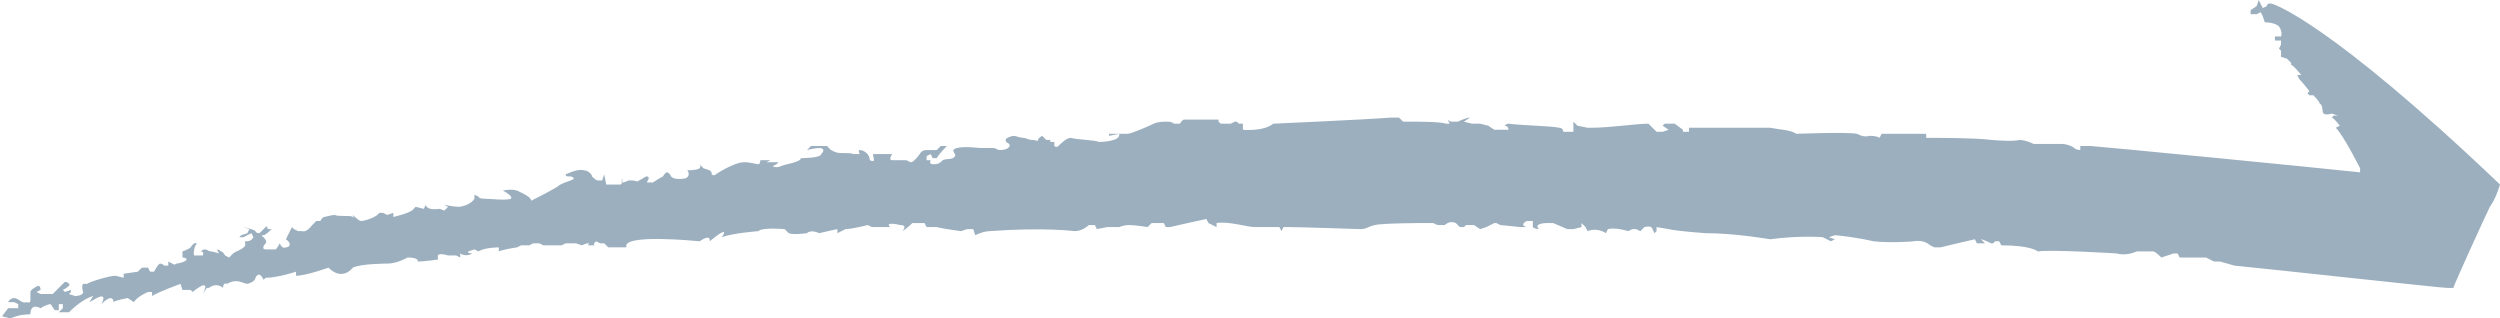 <?xml version="1.0" encoding="utf-8"?>
<!-- Generator: Adobe Illustrator 22.0.1, SVG Export Plug-In . SVG Version: 6.00 Build 0)  -->
<svg version="1.1" id="Calque_1" xmlns="http://www.w3.org/2000/svg" xmlns:xlink="http://www.w3.org/1999/xlink" x="0px" y="0px"
	 viewBox="0 0 123.3 15.7" style="enable-background:new 0 0 123.3 15.7;" xml:space="preserve">
<style type="text/css">
	.st0{clip-path:url(#SVGID_2_);fill:#9BAFBF;}
</style>
<g>
	<defs>
		<rect id="SVGID_1_" y="0" width="123.3" height="15.7"/>
	</defs>
	<clipPath id="SVGID_2_">
		<use xlink:href="#SVGID_1_"  style="overflow:visible;"/>
	</clipPath>
	<path class="st0" d="M0.1,15.6l0.3-0.4l0.5,0v-0.2l-0.2-0.1l-0.3,0c0,0,0.1-0.2,0.3-0.2c0.2,0,0.4,0.3,0.6,0.2c0,0,0.2,0.1,0.2-0.1
		c0-0.2,0-0.3,0-0.4c0-0.1,0.3-0.3,0.4-0.3C2,14.1,2,14.3,2,14.3l-0.2,0.1L2,14.5c0,0,0.1,0,0.2,0c0.1,0,0.4,0,0.4,0
		s0.5-0.5,0.6-0.6c0.1,0,0.3,0.1,0.2,0.2c-0.1,0.1-0.3,0.2-0.3,0.2l0.1,0.1l0.3-0.1v0.1l-0.1,0.1l0.3,0.1c0,0,0.4,0,0.4-0.2
		C4,14.1,4.1,14,4.1,14s0.1,0,0.2,0c0.1-0.1,1.1-0.4,1.4-0.4l0.4,0.1l0-0.2l0.7-0.1l0.2-0.2l0.3,0l0.1,0.2h0.2c0,0,0.2-0.4,0.3-0.4
		c0.1,0,0.2,0.1,0.2,0.1h0.2l0-0.2l0.2,0.1c0,0,0.1,0.1,0.2,0c0.1,0,0.5-0.1,0.5-0.2c0-0.1-0.2-0.1-0.2-0.1l0-0.1l0-0.2
		c0,0,0.3-0.1,0.4-0.2C9.6,11.9,9.7,12,9.7,12l-0.1,0.2c0,0-0.1,0.4,0,0.4c0.1,0,0.4,0,0.4,0s0.1-0.2-0.1-0.2c0,0,0.1-0.1,0.2-0.1
		c0.1,0,0.2,0.1,0.3,0.1c0.1,0,0.4,0.1,0.4,0.1l-0.1-0.2c0,0,0.1,0,0.2,0.1c0.1,0,0.2,0.2,0.2,0.2l0.2,0.1c0,0,0.1-0.1,0.2-0.2
		c0.1-0.1,0.5-0.2,0.6-0.4c0-0.2-0.1-0.2,0.1-0.2c0.2,0,0.3-0.2,0.3-0.2l-0.1-0.2l-0.4,0.2l-0.2,0l0.1-0.1l0.3-0.1l0.1-0.2L12,11.2
		c0,0,0.5,0.1,0.6,0.2c0,0.1,0.2,0.1,0.2,0.1s0.2-0.2,0.3-0.3c0.1-0.1,0.1,0.1,0.1,0.1h0.2c0,0-0.3,0.3-0.4,0.3c-0.2,0,0,0.1,0,0.1
		s0.2,0.2,0.1,0.3c-0.1,0.1-0.2,0.3,0,0.3c0.1,0,0.4,0,0.5,0c0.1-0.1,0.2-0.3,0.2-0.3s0.1,0.3,0.3,0.2c0.2,0,0.3-0.2,0-0.4
		c0,0,0.2-0.4,0.3-0.6l0.1,0.1l0.2,0.1l0.2,0c0,0,0.2,0.1,0.5-0.3l0.2-0.2l0.2,0c0,0,0.1-0.2,0.2-0.2c0,0,0.4-0.1,0.5-0.1
		c0.2,0.1,0.8,0,0.9,0.1c0.1,0.1,0-0.1,0-0.1s0.3,0.3,0.4,0.3c0.2,0,0.8-0.2,0.9-0.4l0.2,0l0.2,0.1l0.3-0.1l0,0.2c0,0,0.9-0.2,1-0.4
		l0.1-0.1l0.4,0.1l0.1-0.2c0,0,0,0.3,0.7,0.2c0,0,0.2,0.1,0.3,0.1h-0.1l0.2-0.2l-0.2-0.1c0,0,0.5,0.1,0.7,0.1c0.3,0,0.7-0.2,0.8-0.4
		l0-0.2l0.2,0.1c0,0,0,0.1,0.3,0.1c0.2,0,1.1,0.1,1.3,0c0.1-0.1-0.2-0.3-0.4-0.4c0,0,0.4-0.1,0.7,0c0.2,0.1,0.7,0.3,0.7,0.5
		c0,0,1-0.5,1.3-0.7c0.2-0.2,0.8-0.3,0.8-0.4c-0.1-0.2-0.4,0-0.4-0.2c0,0,0.6-0.3,0.9-0.2c0.2,0,0.4,0.2,0.4,0.3
		c0.1,0.1,0.2,0.2,0.3,0.2c0.1,0,0.2,0,0.2,0l0.1-0.3l0.1,0.5c0,0,0.6,0,0.7,0c0.1,0,0.1-0.3,0.1-0.3S30.6,9,30.7,9
		C30.8,9,31,8.9,31,8.9s0.1,0,0.2,0c0.1,0,0.3,0.1,0.3,0c0.1,0,0.3-0.2,0.4-0.2c0.1,0,0.1,0.1,0.1,0.1l-0.1,0.2l0.3,0
		c0,0,0.3-0.2,0.5-0.3c0,0,0.1-0.2,0.2-0.2c0.1,0,0.2,0.2,0.2,0.2s0.1,0.2,0.7,0.1c0,0,0.3-0.1,0.1-0.4c0,0,0.5,0,0.6-0.1
		c0.1-0.1,0-0.2,0-0.2l0.2,0.2L35,8.4l0.1,0.1l0,0.1c0,0,0.1,0.1,0.2,0C35.3,8.6,36.2,8,36.7,8c0.3,0,0.6,0.1,0.7,0.1
		c0.1,0,0.1-0.2,0.1-0.2l0.2,0l0.3,0L37.8,8H38l0.4,0l-0.1,0.1l-0.2,0.1c0,0,0.2,0.1,0.4,0s1-0.2,1-0.4c0,0,1,0,1-0.2
		c0.2-0.2,0.1-0.3-0.1-0.3c-0.2,0-0.6,0.1-0.6,0.1L40,7.2c0,0,0.5,0,0.8,0c0,0,0.1,0.2,0.4,0.3c0.2,0.1,0.7,0,0.9,0.1
		c0.2,0,0.3,0,0.3,0s-0.1-0.2,0-0.2c0.2,0,0.5,0.2,0.5,0.5c0,0,0.2,0.1,0.2,0c0-0.2-0.1-0.3,0-0.3c0.1,0,0.3,0,0.6,0h0.4L44,7.6
		c0,0-0.2,0.3,0,0.3h0.7c0,0,0.2,0.1,0.2,0.1c0.1,0,0.1,0,0.3-0.2c0.2-0.2,0.2-0.4,0.5-0.4c0.2,0,0.5,0,0.5,0l0.2-0.2h0.3
		c0,0-0.4,0.4-0.5,0.6h-0.2l-0.1-0.2l-0.2,0.1v0.2l0.2,0c0,0-0.1,0.2,0.1,0.2c0.2,0,0.3,0,0.5-0.2c0.2-0.1,0.5,0,0.6-0.2
		c0.1-0.1-0.3-0.3,0.1-0.4c0.4-0.1,1,0,1.2,0c0.3,0,0.5,0,0.6,0c0.1,0,0.2,0.1,0.3,0.1c0.1,0,0.4,0,0.5-0.2c0-0.2-0.2-0.1-0.2-0.3
		c0-0.1,0.3-0.2,0.4-0.2s0.3,0.1,0.5,0.1c0.1,0,0.2,0.1,0.4,0.1c0.2,0,0.3,0.1,0.3,0c0-0.1,0.2-0.2,0.2-0.2l0.2,0.2l0.2,0L51.8,7
		h0.2L52,7.2c0,0,0.1,0.1,0.2,0c0.1-0.1,0.4-0.4,0.6-0.4c0.4,0.1,1.2,0.1,1.4,0.2c0,0,0.9,0,1-0.3c0-0.1,0-0.1,0-0.1l-0.5,0.1l0-0.1
		c0,0,0.8,0,0.9,0c0.2,0,1.1-0.4,1.3-0.5c0.2-0.1,0.5-0.1,0.7-0.1c0.2,0,0.3,0.1,0.3,0.1L58,6.1l0.2,0c0,0,0.1-0.2,0.2-0.2
		c0.1,0,1.5,0,1.7,0V6l0.1,0.1h0.5L60.9,6l0.1,0l0.1,0.1h0.2l0,0.3c0,0,1,0.1,1.5-0.3c0,0,4.5-0.2,5.8-0.3H69l0.2,0.2h0.4L69.8,6
		c0,0,1.3,0,1.5,0.1l0.2,0l-0.1-0.2c0,0,0.1,0.1,0.2,0.1c0.1,0,0.3,0,0.3,0s0.4-0.2,0.6-0.2c0,0-0.3,0.2-0.3,0.2l0.4,0.1L73,6.1
		l0.4,0.1l0.3,0.2l0.7,0c0,0,0-0.2-0.2-0.2c0,0,0.1-0.1,0.2-0.1c0.8,0.1,2,0.1,2.5,0.2c0,0,0.2,0,0.2,0.2l0.5,0l0-0.2l0-0.2L77.6,6
		l0.2,0.2l0.5,0.1c0,0,0,0,0.2,0c0.9,0,2.2-0.2,2.8-0.2l0.4,0.4l0.3,0l0.3-0.1l-0.3-0.2l0.1-0.1l0.5,0L83,6.4l0,0.1h0.3l0-0.2
		c0,0,3.5,0,4,0c0.5,0.1,1,0.1,1.3,0.3c0,0,2.5-0.1,3,0c0,0,0.3,0.2,0.6,0.1c0.4,0,0.5,0.1,0.5,0.1l0.1-0.2c0,0,2,0,2.2,0l0,0.2
		c0,0,0,0,0.2,0c0.1,0,0.1,0,0.2,0c0.1,0,2.1,0,2.8,0.1c0,0,1.1,0.1,1.4,0c0,0,0.3,0,0.7,0.2c0,0,1.2,0,1.4,0c0.2,0,0.5,0.1,0.6,0.2
		c0.1,0.1,0.3,0.1,0.3,0.1V7.2h0.5c0.2,0,11.5,1.1,13.3,1.3l0-0.2c0,0-0.8-1.6-1.2-2l0.2-0.1c0,0-0.3-0.4-0.4-0.4l0.1-0.1h0.2
		L115,5.6c0,0-0.3,0.1-0.4,0c-0.1-0.1,0-0.4-0.2-0.5c0-0.1-0.3-0.4-0.3-0.4l-0.2,0l-0.1-0.1l0.1-0.1c0,0-0.3-0.4-0.5-0.6l-0.1-0.2
		l0.2,0c0,0-0.4-0.5-0.5-0.5l0-0.1l-0.2-0.2l-0.3-0.1V2.5l-0.1-0.1l0.1-0.2V2l-0.3,0l0-0.2l0.1,0l0.2,0c0,0,0.1-0.2-0.1-0.5
		c0,0-0.2-0.2-0.7-0.2l-0.1-0.3l-0.1-0.2l-0.2,0.1L111,0.7l0-0.2l0.3-0.2l0.1-0.3l0.1,0.2l0.1,0.2l0.2-0.1c0,0,0-0.2,0.3-0.1
		c0,0,2.7,0.8,11.2,8.9c0,0-0.2,0.7-0.5,1.1c-0.2,0.4-1.8,3.9-1.8,4c0,0,0,0-0.3,0c-0.3,0-9.4-1-10.5-1.1l-0.7-0.2l-0.3,0l-0.4-0.2
		h-0.4c0,0,0,0-0.1,0c-0.1,0-0.8,0-0.8,0l-0.1-0.2h-0.2l-0.6,0.2c0,0-0.3-0.3-0.4-0.3s-0.8,0-0.8,0l-0.3,0.1c0,0-0.4,0.1-0.7,0
		c0,0-3.2-0.2-3.9-0.1c0,0-0.3-0.3-1.8-0.3l-0.1-0.2l-0.2,0l-0.1,0.1l-0.1,0c0,0-0.4-0.2-0.5-0.2L97.9,12l-0.4,0l-0.1-0.2
		c0,0-1.3,0.3-1.7,0.4l-0.3,0l-0.2-0.1c0,0-0.3-0.3-0.8-0.2c0,0-1.1,0.1-2,0c0,0-0.8-0.2-1.9-0.3l-0.3,0.1l0.3,0.1l-0.2,0.1
		l-0.4-0.2c0,0-1.1-0.1-2.6,0.1c0,0-1.7-0.3-3.2-0.3c0,0-1.4-0.1-1.8-0.2l-0.6-0.1l0,0.2l-0.1,0.1l-0.1-0.2c0,0,0-0.2-0.4-0.1
		l-0.1,0.1l-0.1,0.1l-0.2-0.1h-0.2l-0.2,0.1c0,0-0.6-0.2-1-0.1l-0.1,0.2c0,0-0.4-0.3-0.9-0.1l-0.1-0.2L78,11l0,0.2l-0.4,0.1l-0.3,0
		L76.6,11l-0.3,0c0,0-0.7,0-0.4,0.3c0,0-0.2,0-0.3-0.1c0-0.1,0-0.3,0-0.3h-0.3c0,0-0.4,0.2,0,0.3l-0.3,0l-1-0.1L73.8,11h-0.1
		l-0.4,0.2L73,11.3l-0.3-0.2h-0.2l-0.2,0l-0.1,0.1l-0.2,0l-0.2-0.2c0,0-0.2-0.1-0.4,0c-0.2,0.1-0.1,0.1-0.1,0.1l0.2,0
		c0,0-0.2,0-0.5,0c-0.2,0-0.3-0.1-0.3-0.1l-0.4,0c0,0-2.1,0-2.5,0.1c-0.4,0.1-0.4,0.2-0.7,0.2c0,0-3-0.1-3.5-0.1h-0.3l-0.1,0.2
		l-0.1-0.2c0,0-0.8,0-1.2,0c-0.4,0-1.3-0.3-1.9-0.2l0,0.2L59.6,11l-0.1-0.2c0,0-1.4,0.3-1.8,0.4l-0.2,0l-0.1-0.2l-0.6,0l-0.2,0.2
		c0,0-0.6-0.1-0.9-0.1c-0.3,0-0.5,0.1-0.5,0.1l-0.2,0L55,11.2h-0.4l-0.5,0.1L54,11.1l-0.3,0c0,0-0.3,0.3-0.7,0.3c0,0-1.5-0.2-4.2,0
		c0,0-0.3,0-0.7,0.2L48,11.3h-0.3l-0.3,0.1c0,0-0.8-0.1-1.2-0.2l-0.5,0L45.6,11L45,11c0,0-0.3,0.3-0.5,0.4c0,0,0.3-0.3-0.1-0.3
		c0,0-0.8-0.2-0.5,0.1h-0.9l-0.2-0.1c0,0-0.8,0.2-1.1,0.2l-0.4,0.2v-0.2c0,0-0.5,0.1-0.9,0.2c0,0-0.4-0.2-0.6,0c0,0-0.7,0.1-0.9,0
		l-0.2-0.2c0,0-1.1-0.1-1.3,0.1c0,0-1.3,0.1-1.8,0.3c0,0,0.5-0.7-0.6,0.2c0,0,0.1-0.4-0.5,0c0,0-3.9-0.4-3.6,0.3l-0.9,0L29.8,12
		l-0.2,0l-0.2-0.1l-0.1,0.1l0,0.1l-0.2,0l-0.1,0c0,0,0.1-0.2,0-0.1c-0.1,0-0.3,0.1-0.3,0.1l-0.3-0.1h-0.2l-0.3,0l-0.2,0.1l-0.9,0
		L26.6,12h-0.3l-0.2,0.1l-0.4,0l-0.2,0.1c0,0-0.7,0.1-0.9,0.2l0-0.2c0,0-0.7,0-1,0.2l-0.2-0.1l-0.3,0.1c0,0-0.1,0.1,0.2,0.1
		c0,0-0.3,0.2-0.6,0l0,0.2l-0.2-0.1l-0.4,0c0,0-0.6-0.2-0.5,0.1l0,0.1c0,0-0.7,0.1-1,0.1c0,0,0.1-0.2-0.5-0.2c0,0-0.5,0.3-1,0.3
		c0,0-1.3,0-1.7,0.2c0,0-0.5,0.7-1.2,0c0,0-1.1,0.4-1.6,0.4v-0.2c0,0-0.9,0.3-1.5,0.3l-0.1,0.1c0,0-0.2-0.5-0.4-0.1
		c0,0,0,0.2-0.4,0.3c-0.2,0-0.5-0.3-1,0c0,0-0.2-0.1-0.2,0.2c0,0-0.3-0.3-0.7,0h-0.1L10,14.5c0,0,0.5-0.9-0.5-0.1l-0.1-0.1l-0.4,0
		L8.9,14c0,0-1.1,0.4-1.4,0.6l0-0.2H7.3c0,0-0.5,0.2-0.7,0.5l-0.3-0.2c0,0-0.6,0.1-0.7,0.2c0,0,0-0.5-0.6,0.1c0,0,0.4-0.7-0.4-0.2
		l-0.2,0.1l0.2-0.3c0,0-0.5,0.1-1.2,0.8l-0.5,0l0.2-0.2v-0.2L2.9,15l0,0.3l-0.2,0L2.5,15c0,0-0.2,0-0.5,0.2c0,0-0.5-0.3-0.5,0.3
		c0,0-0.4,0-0.7,0.1l-0.3,0.1L0.1,15.6L0.1,15.6"/>
</g>
</svg>
